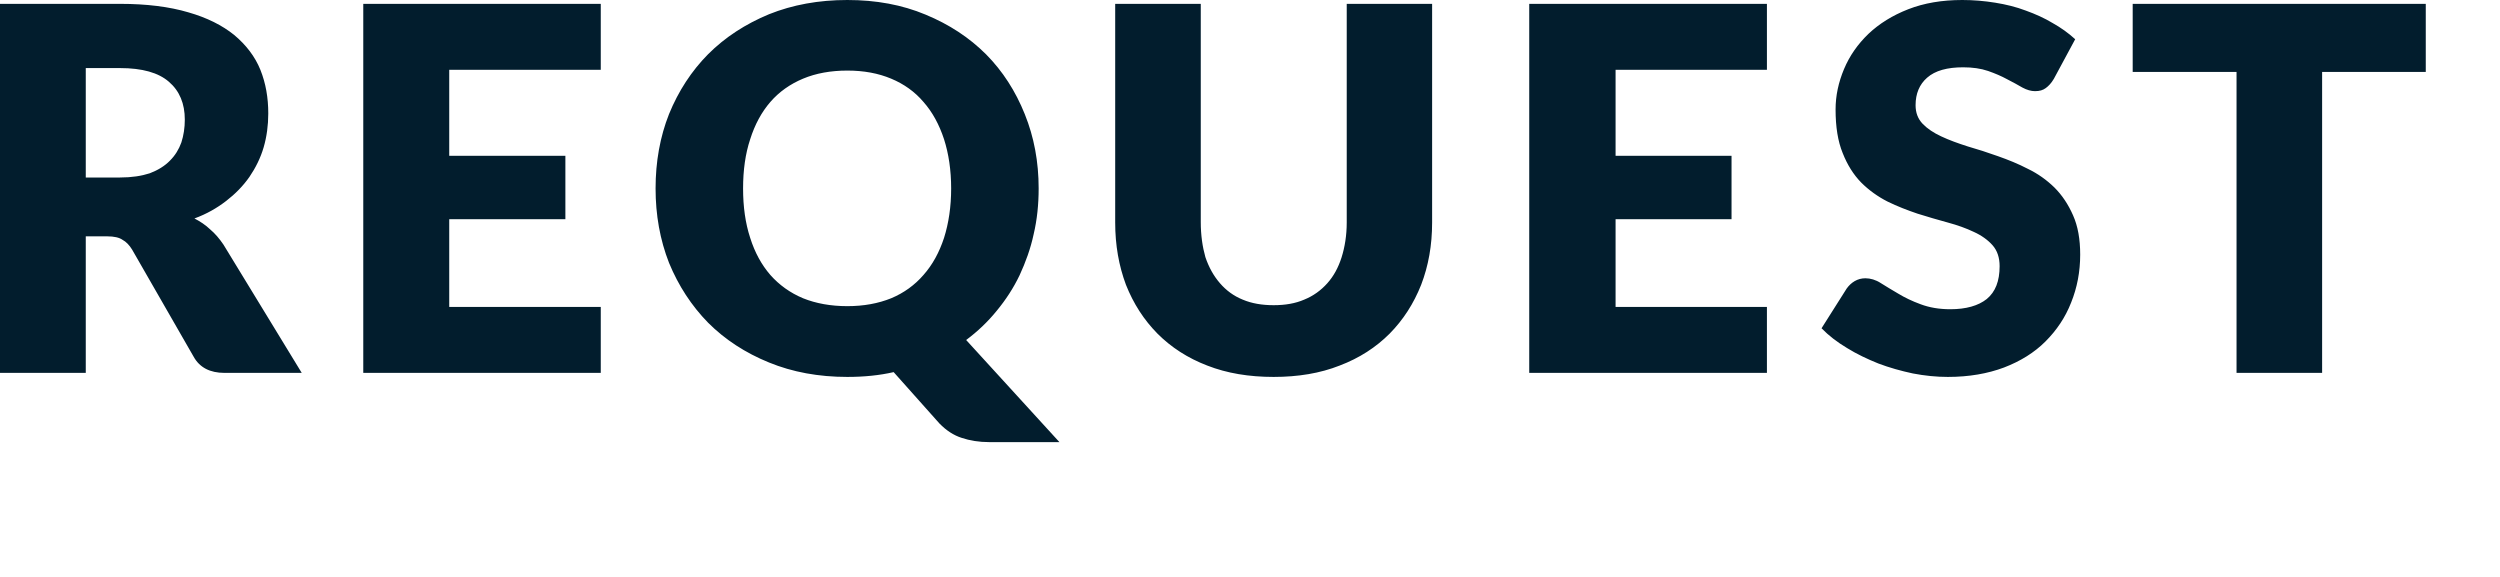 <?xml version="1.0" encoding="utf-8"?>
<svg xmlns="http://www.w3.org/2000/svg" fill="none" height="100%" overflow="visible" preserveAspectRatio="none" style="display: block;" viewBox="0 0 13 3" width="100%">
<path d="M0.624 0.923C0.685 0.923 0.736 0.915 0.779 0.901C0.821 0.885 0.857 0.863 0.884 0.835C0.911 0.808 0.93 0.777 0.943 0.741C0.955 0.704 0.961 0.664 0.961 0.622C0.961 0.539 0.934 0.473 0.878 0.425C0.824 0.378 0.74 0.354 0.624 0.354H0.446V0.923H0.624ZM1.569 1.939H1.167C1.092 1.939 1.038 1.911 1.007 1.855L0.687 1.298C0.673 1.275 0.656 1.257 0.637 1.247C0.62 1.235 0.593 1.229 0.558 1.229H0.446V1.939H0V0.02H0.624C0.763 0.02 0.881 0.035 0.979 0.064C1.077 0.092 1.156 0.132 1.218 0.182C1.28 0.234 1.326 0.294 1.354 0.363C1.382 0.433 1.395 0.508 1.395 0.59C1.395 0.652 1.387 0.711 1.371 0.766C1.355 0.821 1.329 0.873 1.297 0.92C1.264 0.967 1.224 1.008 1.176 1.045C1.128 1.082 1.074 1.113 1.011 1.136C1.04 1.151 1.068 1.169 1.093 1.193C1.118 1.214 1.141 1.241 1.162 1.272L1.569 1.939ZM2.336 0.363V0.81H2.94V1.14H2.336V1.596H3.124V1.939H1.889V0.02H3.124V0.363H2.336ZM3.864 0.98C3.864 1.075 3.876 1.161 3.901 1.237C3.925 1.313 3.96 1.377 4.006 1.43C4.052 1.482 4.109 1.523 4.176 1.551C4.243 1.578 4.32 1.592 4.406 1.592C4.492 1.592 4.567 1.578 4.634 1.551C4.701 1.523 4.757 1.482 4.802 1.43C4.849 1.377 4.884 1.313 4.909 1.237C4.933 1.161 4.946 1.075 4.946 0.98C4.946 0.885 4.933 0.799 4.909 0.724C4.884 0.648 4.849 0.583 4.802 0.53C4.757 0.477 4.701 0.437 4.634 0.409C4.567 0.381 4.492 0.367 4.406 0.367C4.32 0.367 4.243 0.381 4.176 0.409C4.109 0.437 4.052 0.477 4.006 0.53C3.96 0.583 3.925 0.648 3.901 0.724C3.876 0.799 3.864 0.885 3.864 0.98ZM5.509 2.299H5.144C5.091 2.299 5.043 2.291 5.001 2.277C4.96 2.264 4.921 2.239 4.885 2.202L4.647 1.935C4.573 1.952 4.493 1.96 4.406 1.96C4.257 1.96 4.121 1.935 3.999 1.885C3.876 1.835 3.77 1.766 3.682 1.678C3.596 1.59 3.528 1.486 3.479 1.367C3.432 1.247 3.409 1.118 3.409 0.98C3.409 0.841 3.432 0.712 3.479 0.593C3.528 0.473 3.596 0.369 3.682 0.282C3.77 0.194 3.876 0.125 3.999 0.074C4.121 0.025 4.257 0 4.406 0C4.556 0 4.691 0.025 4.813 0.076C4.936 0.127 5.04 0.195 5.128 0.283C5.214 0.37 5.281 0.474 5.329 0.594C5.377 0.713 5.401 0.841 5.401 0.98C5.401 1.062 5.393 1.142 5.375 1.218C5.359 1.293 5.333 1.364 5.302 1.431C5.27 1.498 5.23 1.559 5.183 1.616C5.136 1.674 5.083 1.724 5.024 1.768L5.509 2.299ZM6.623 1.587C6.683 1.587 6.736 1.578 6.782 1.558C6.829 1.539 6.869 1.51 6.902 1.473C6.935 1.436 6.959 1.392 6.976 1.339C6.993 1.285 7.003 1.224 7.003 1.157V0.02H7.447V1.157C7.447 1.275 7.428 1.382 7.39 1.481C7.351 1.579 7.297 1.663 7.226 1.735C7.155 1.806 7.069 1.862 6.966 1.901C6.865 1.941 6.75 1.96 6.623 1.96C6.495 1.96 6.38 1.941 6.278 1.901C6.176 1.862 6.09 1.806 6.019 1.735C5.948 1.663 5.894 1.579 5.855 1.481C5.818 1.382 5.799 1.275 5.799 1.157V0.02H6.244V1.155C6.244 1.223 6.253 1.284 6.268 1.337C6.286 1.39 6.311 1.435 6.344 1.473C6.376 1.51 6.415 1.539 6.462 1.558C6.509 1.578 6.563 1.587 6.623 1.587ZM8.401 0.363V0.81H9.004V1.14H8.401V1.596H9.188V1.939H7.952V0.02H9.188V0.363H8.401ZM10.68 0.41C10.667 0.432 10.653 0.447 10.638 0.458C10.623 0.469 10.606 0.474 10.582 0.474C10.562 0.474 10.54 0.468 10.516 0.455C10.494 0.442 10.468 0.428 10.437 0.412C10.408 0.396 10.375 0.382 10.338 0.369C10.3 0.356 10.257 0.35 10.208 0.35C10.126 0.35 10.063 0.367 10.021 0.404C9.981 0.439 9.961 0.487 9.961 0.547C9.961 0.586 9.973 0.618 9.998 0.644C10.022 0.669 10.055 0.691 10.094 0.709C10.134 0.728 10.181 0.745 10.231 0.761C10.283 0.776 10.336 0.793 10.389 0.812C10.443 0.831 10.495 0.852 10.545 0.878C10.597 0.903 10.643 0.936 10.683 0.975C10.723 1.015 10.755 1.063 10.78 1.12C10.805 1.176 10.817 1.244 10.817 1.324C10.817 1.413 10.801 1.496 10.77 1.573C10.74 1.65 10.695 1.717 10.636 1.776C10.579 1.833 10.507 1.878 10.421 1.911C10.336 1.943 10.238 1.96 10.129 1.96C10.07 1.96 10.009 1.954 9.947 1.942C9.886 1.929 9.825 1.912 9.767 1.89C9.71 1.867 9.655 1.841 9.605 1.81C9.553 1.779 9.509 1.745 9.472 1.707L9.603 1.5C9.614 1.485 9.627 1.472 9.644 1.462C9.661 1.452 9.68 1.447 9.7 1.447C9.726 1.447 9.754 1.455 9.78 1.472C9.807 1.489 9.837 1.507 9.871 1.527C9.904 1.547 9.943 1.566 9.987 1.582C10.032 1.599 10.083 1.608 10.142 1.608C10.223 1.608 10.287 1.59 10.331 1.555C10.376 1.518 10.398 1.462 10.398 1.384C10.398 1.34 10.386 1.303 10.361 1.275C10.337 1.248 10.304 1.224 10.264 1.206C10.224 1.187 10.18 1.171 10.128 1.157C10.077 1.143 10.025 1.128 9.971 1.111C9.918 1.093 9.866 1.073 9.815 1.048C9.764 1.022 9.718 0.989 9.678 0.949C9.638 0.908 9.606 0.857 9.582 0.796C9.557 0.735 9.545 0.66 9.545 0.569C9.545 0.498 9.56 0.428 9.589 0.359C9.618 0.29 9.66 0.23 9.716 0.176C9.772 0.123 9.841 0.08 9.923 0.048C10.005 0.016 10.098 0 10.204 0C10.262 0 10.319 0.005 10.375 0.014C10.431 0.023 10.484 0.036 10.534 0.055C10.584 0.073 10.631 0.094 10.674 0.12C10.717 0.144 10.756 0.172 10.791 0.204L10.68 0.41ZM12.614 0.374H12.075V1.939H11.63V0.374H11.09V0.02H12.614V0.374Z" fill="#021D2D" id="Vector"/>
</svg>